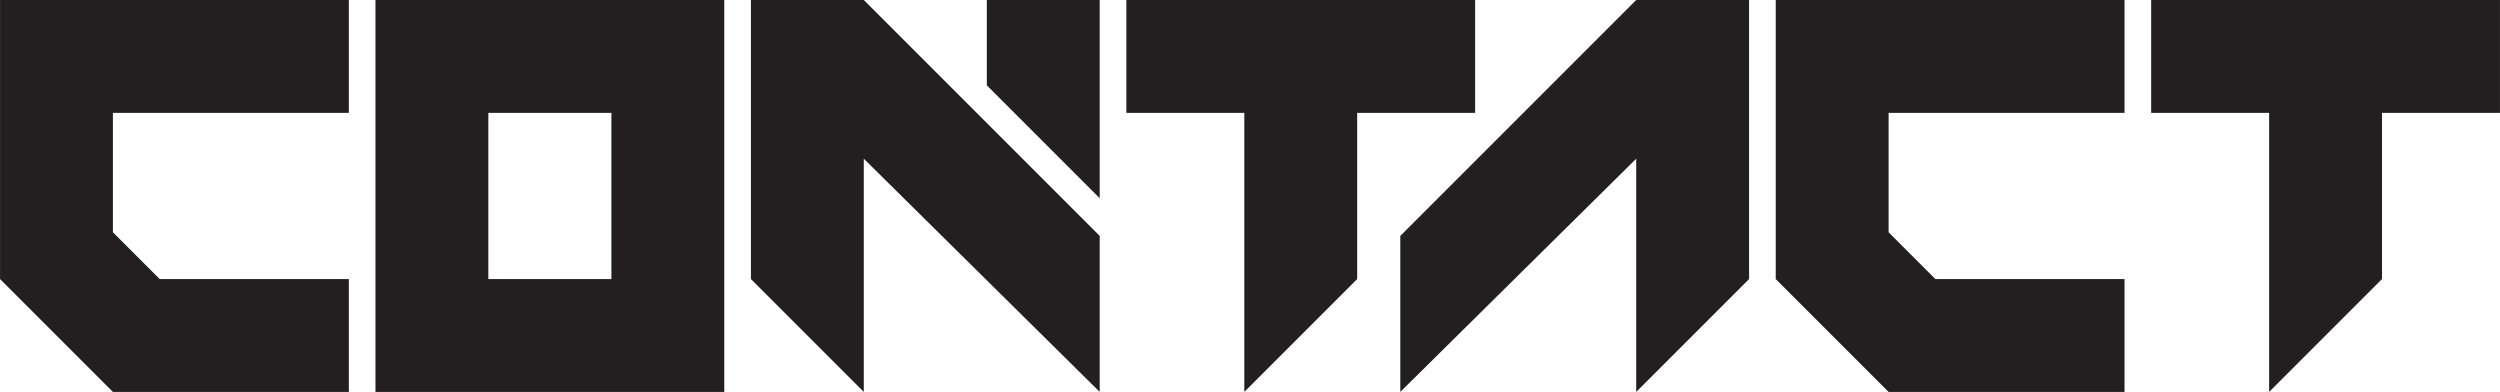 <?xml version="1.0" encoding="utf-8"?>
<!-- Generator: Adobe Illustrator 23.0.3, SVG Export Plug-In . SVG Version: 6.00 Build 0)  -->
<svg version="1.1" id="Layer_1" xmlns="http://www.w3.org/2000/svg" xmlns:xlink="http://www.w3.org/1999/xlink" x="0px" y="0px"
	 viewBox="0 0 1440.84 225.87" style="enable-background:new 0 0 1440.84 225.87;" xml:space="preserve">
<style type="text/css">
	.st0{fill:#231F20;}
</style>
<g>
	<polygon class="st0" points="943.01,0 943.01,0 807.04,135.97 807.04,225.87 943.01,91.47 943.01,225.87 1008.06,160.82 1008.06,0 
		943.01,0 	"/>
	<polygon class="st0" points="65.07,0 0.02,0 0.02,160.82 2.33,160.82 2.33,160.82 0.02,160.82 1.17,161.97 1.17,161.97 
		63.96,224.76 63.96,224.76 65.07,225.87 201.04,225.87 201.04,160.82 92.02,160.82 65.07,133.87 65.07,65.05 201.04,65.05 
		201.04,0 65.07,0 	"/>
	<polygon class="st0" points="1088.47,0 1023.42,0 1023.42,160.82 1025.73,160.82 1025.73,160.82 1023.42,160.82 1024.57,161.97 
		1024.57,161.97 1087.35,224.76 1087.35,224.76 1088.47,225.87 1224.44,225.87 1224.44,160.82 1115.41,160.82 1088.47,133.87 
		1088.47,65.05 1224.44,65.05 1224.44,0 1088.47,0 	"/>
	<path class="st0" d="M352.37,0h-70.92v0H216.4v225.87h24.03h41.02h70.92h39.86h25.19V0L352.37,0L352.37,0z M281.45,160.82V65.05
		h70.92v95.77H281.45z"/>
	<polygon class="st0" points="497.83,0 497.83,0 432.78,0 432.78,160.82 497.83,225.87 497.83,91.47 633.8,225.87 633.8,135.97 
		497.83,0 	"/>
	<polygon class="st0" points="568.75,49.2 633.8,114.25 633.8,0 568.75,0 	"/>
	<polygon class="st0" points="850.18,65.05 850.18,0 782.19,0 782.19,0 717.14,0 717.14,0 649.16,0 649.16,65.05 717.14,65.05 
		717.14,225.87 782.19,160.82 782.19,65.05 	"/>
	<polygon class="st0" points="1440.82,0 1372.83,0 1372.83,0 1307.78,0 1307.78,0 1239.8,0 1239.8,65.05 1307.78,65.05 
		1307.78,225.87 1372.83,160.82 1372.83,65.05 1440.82,65.05 	"/>
</g>
</svg>
